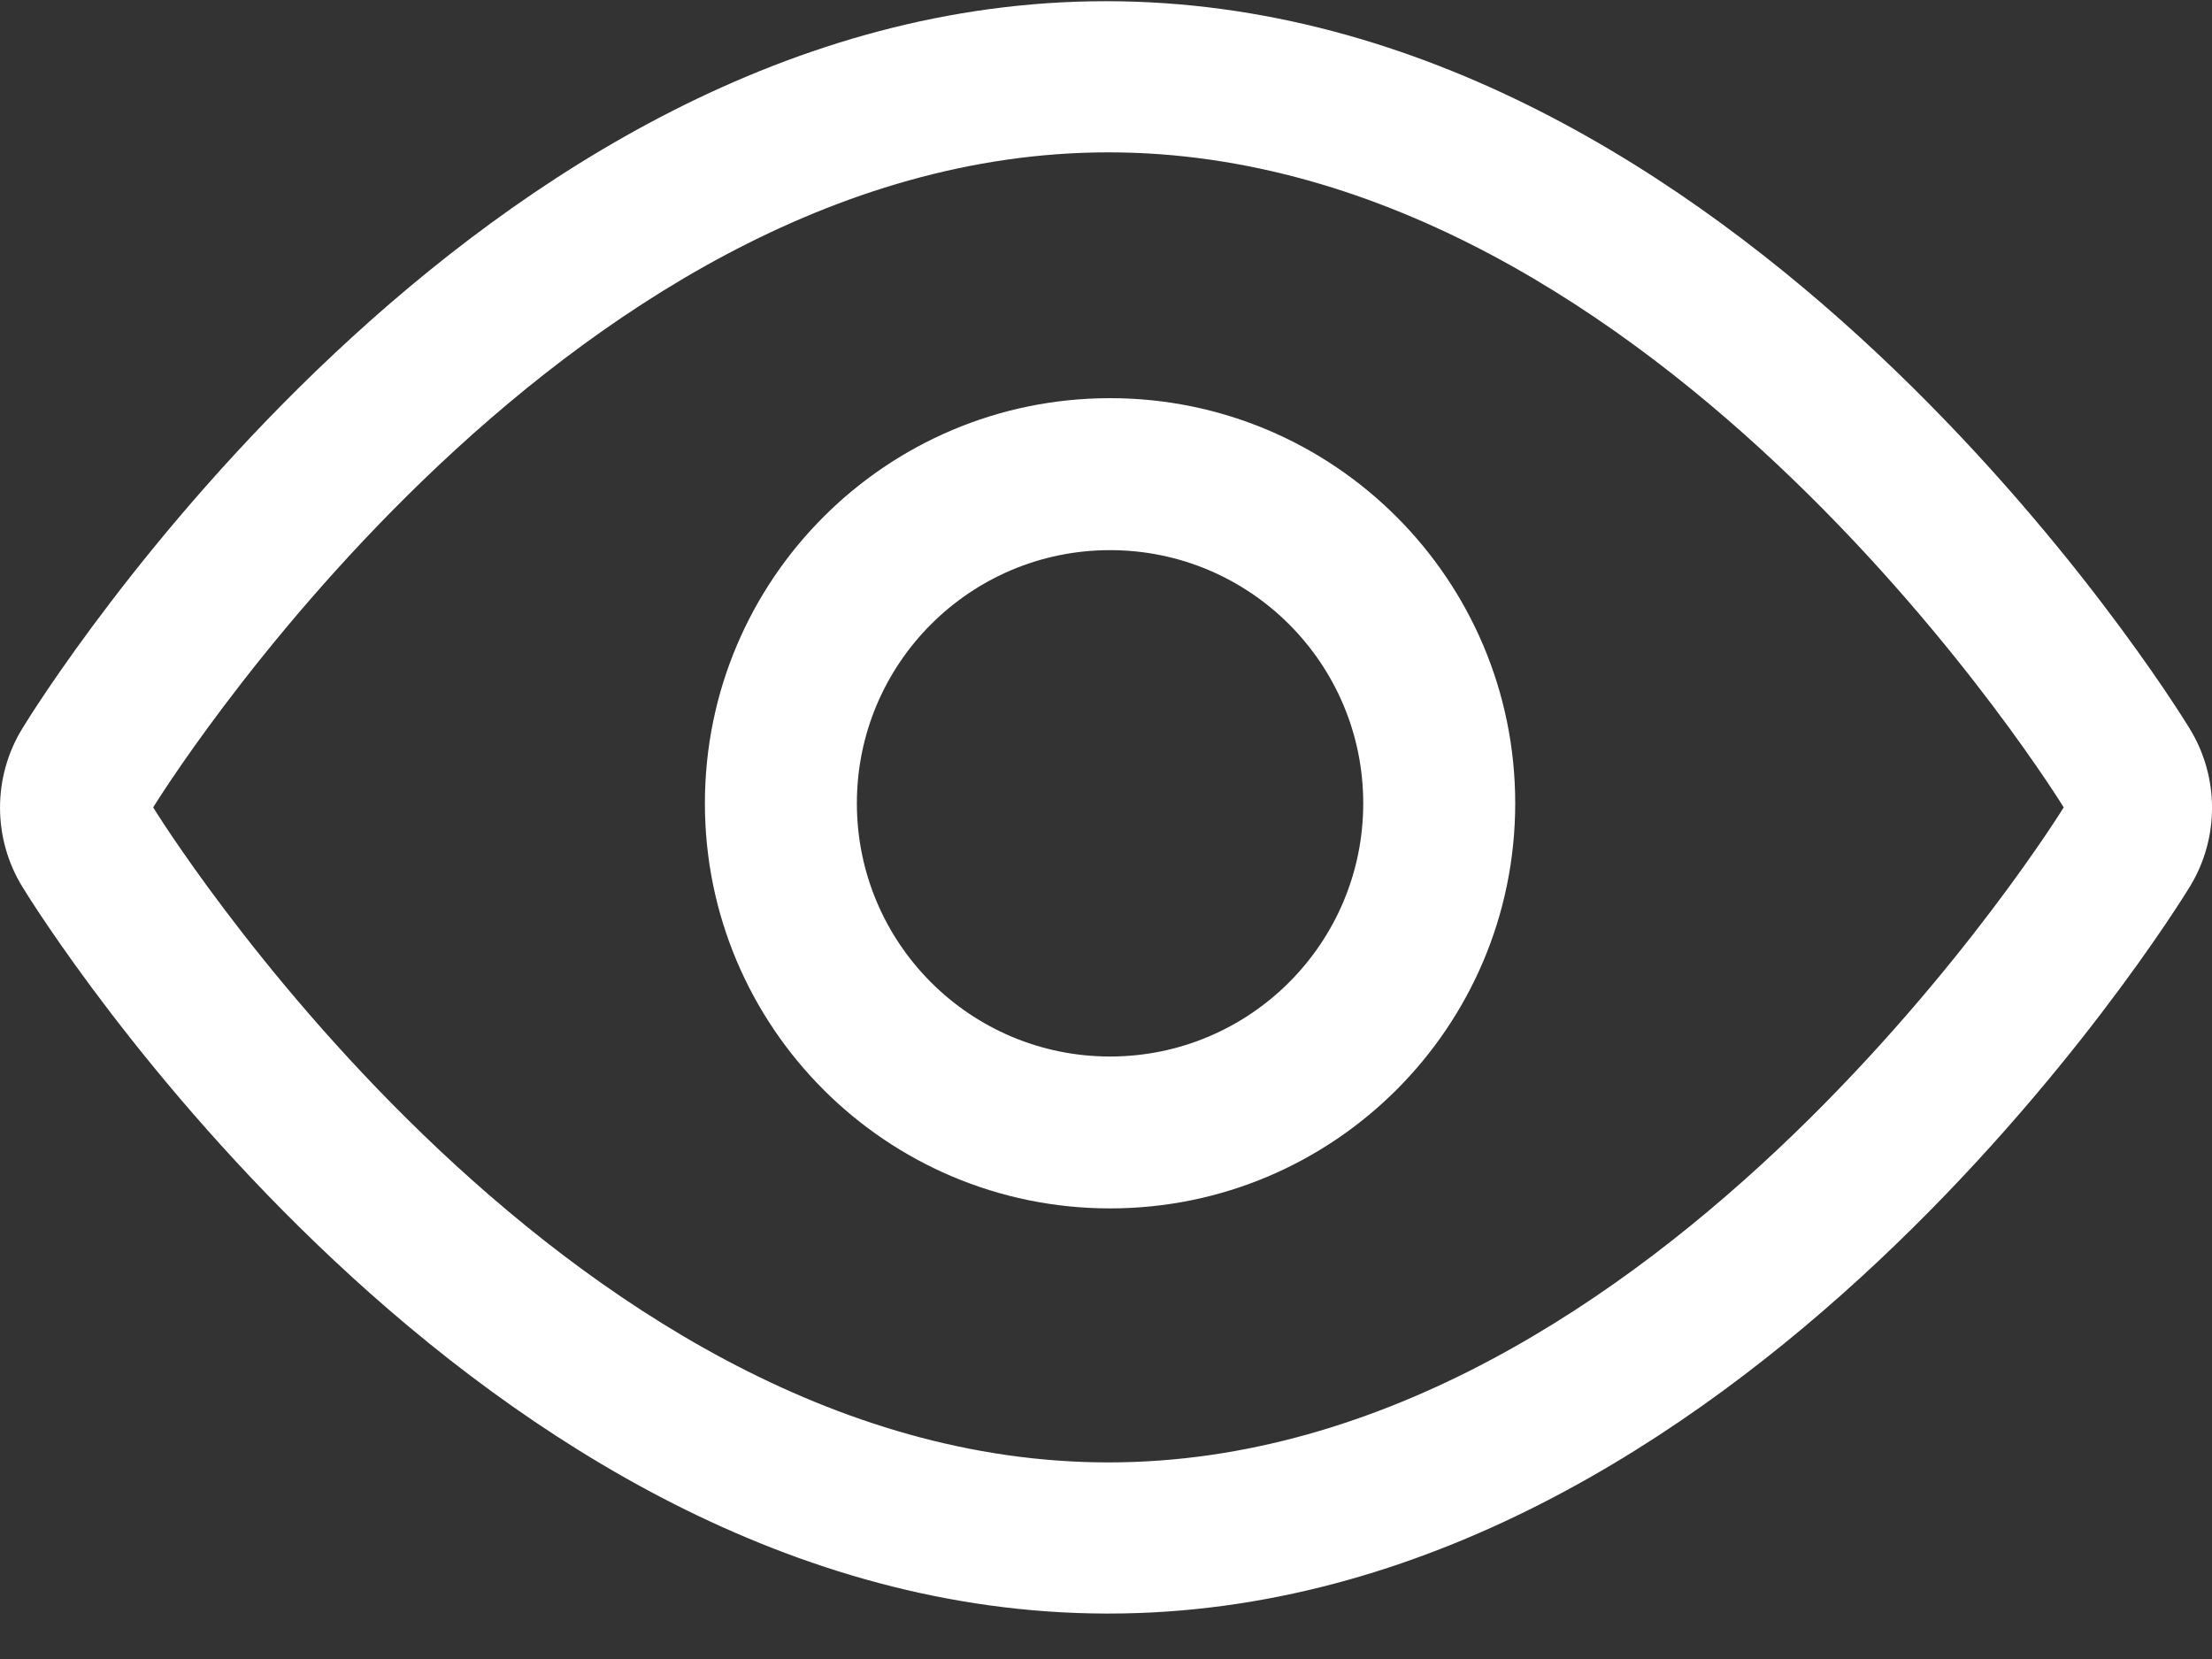 <?xml version="1.0" encoding="UTF-8"?>
<svg width="24px" height="18px" viewBox="0 0 24 18" version="1.1" xmlns="http://www.w3.org/2000/svg" xmlns:xlink="http://www.w3.org/1999/xlink">
    <rect x="0" y="0" width="24" height="18" fill="#333333" stroke="none"/>
    <!-- Generator: sketchtool 55.2 (78181) - https://sketchapp.com -->
    <title>03229088-4879-457E-8E85-044FC2159144@3x</title>
    <desc>Created with sketchtool.</desc>
    <g id="Product-Pages" stroke="none" stroke-width="1" fill="none" fill-rule="evenodd">
        <g id="Secondary-Nav" transform="translate(-750, -107)" fill="#FFFFFF">
            <g transform="translate(0, 92)" id="Group">
                <g transform="translate(400, 6)">
                    <g id="View-3-small" transform="translate(350, 9)">
                        <path d="M23.755,7.901 C23.559,7.579 18.846,0.013 11.999,0.013 C5.153,0.013 0.44,7.579 0.244,7.901 C-0.081,8.429 -0.081,9.096 0.244,9.624 C0.44,9.946 5.153,17.485 11.994,17.507 L12.027,17.507 C18.851,17.507 23.564,9.941 23.761,9.618 C24.082,9.091 24.08,8.427 23.755,7.901 L23.755,7.901 Z M12.027,15.867 L12.027,15.867 C6.026,15.867 1.662,8.76 1.662,8.76 C1.662,8.76 6.026,1.653 12.027,1.653 C18.027,1.653 22.391,8.76 22.391,8.76 C22.391,8.76 18.011,15.867 12.027,15.867 Z" id="Shape"></path>
                        <path d="M12.044,4.32 C9.616,4.32 7.648,6.288 7.648,8.716 C7.648,11.143 9.616,13.111 12.044,13.111 C14.472,13.111 16.44,11.143 16.44,8.716 C16.44,6.288 14.472,4.32 12.044,4.32 Z M12.044,11.463 C10.527,11.463 9.297,10.233 9.297,8.716 C9.297,7.199 10.527,5.969 12.044,5.969 C13.561,5.969 14.791,7.199 14.791,8.716 C14.791,10.233 13.561,11.463 12.044,11.463 L12.044,11.463 Z" id="Shape"></path>
                    </g>
                </g>
            </g>
        </g>
    </g>
</svg>